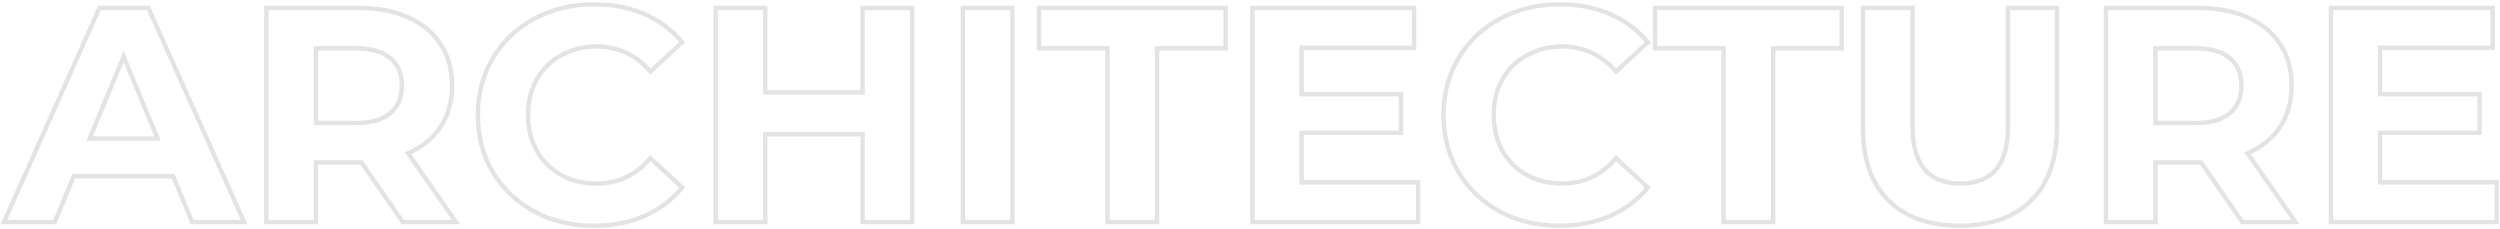 <svg width="1144" height="105" viewBox="0 0 1144 105" fill="none" xmlns="http://www.w3.org/2000/svg">
<g opacity="0.12">
<mask id="path-1-outside-1_213_868" maskUnits="userSpaceOnUse" x="-0.18" y="0.957" width="1144" height="104" fill="black">
<rect fill="white" x="-0.18" y="0.957" width="1144" height="104"/>
<path d="M79.24 80.637H33.74L25.06 101.637H1.82L45.5 3.637H67.9L111.72 101.637H87.92L79.24 80.637ZM72.1 63.417L56.56 25.897L41.02 63.417H72.1ZM184.328 101.637L165.428 74.337H144.568V101.637H121.888V3.637H164.308C172.988 3.637 180.501 5.084 186.848 7.977C193.288 10.87 198.234 14.977 201.688 20.297C205.141 25.617 206.868 31.917 206.868 39.197C206.868 46.477 205.094 52.777 201.548 58.097C198.094 63.324 193.148 67.337 186.708 70.137L208.688 101.637H184.328ZM183.908 39.197C183.908 33.69 182.134 29.49 178.588 26.597C175.041 23.61 169.861 22.117 163.048 22.117H144.568V56.277H163.048C169.861 56.277 175.041 54.784 178.588 51.797C182.134 48.81 183.908 44.61 183.908 39.197ZM271.737 103.317C261.75 103.317 252.697 101.17 244.577 96.877C236.55 92.49 230.204 86.47 225.537 78.817C220.964 71.07 218.677 62.344 218.677 52.637C218.677 42.93 220.964 34.25 225.537 26.597C230.204 18.85 236.55 12.83 244.577 8.537C252.697 4.15 261.797 1.957 271.877 1.957C280.37 1.957 288.024 3.45 294.837 6.437C301.744 9.424 307.53 13.717 312.197 19.317L297.637 32.757C291.01 25.104 282.797 21.277 272.997 21.277C266.93 21.277 261.517 22.63 256.757 25.337C251.997 27.95 248.264 31.637 245.557 36.397C242.944 41.157 241.637 46.57 241.637 52.637C241.637 58.704 242.944 64.117 245.557 68.877C248.264 73.637 251.997 77.37 256.757 80.077C261.517 82.69 266.93 83.997 272.997 83.997C282.797 83.997 291.01 80.124 297.637 72.377L312.197 85.817C307.53 91.51 301.744 95.85 294.837 98.837C287.93 101.824 280.23 103.317 271.737 103.317ZM417.393 3.637V101.637H394.713V61.457H350.193V101.637H327.513V3.637H350.193V42.277H394.713V3.637H417.393ZM440.579 3.637H463.259V101.637H440.579V3.637ZM506.817 22.117H475.457V3.637H560.857V22.117H529.497V101.637H506.817V22.117ZM648.94 83.437V101.637H573.06V3.637H647.12V21.837H595.6V43.117H641.1V60.757H595.6V83.437H648.94ZM713.612 103.317C703.625 103.317 694.572 101.17 686.452 96.877C678.425 92.49 672.079 86.47 667.412 78.817C662.839 71.07 660.552 62.344 660.552 52.637C660.552 42.93 662.839 34.25 667.412 26.597C672.079 18.85 678.425 12.83 686.452 8.537C694.572 4.15 703.672 1.957 713.752 1.957C722.245 1.957 729.899 3.45 736.712 6.437C743.619 9.424 749.405 13.717 754.072 19.317L739.512 32.757C732.885 25.104 724.672 21.277 714.872 21.277C708.805 21.277 703.392 22.63 698.632 25.337C693.872 27.95 690.139 31.637 687.432 36.397C684.819 41.157 683.512 46.57 683.512 52.637C683.512 58.704 684.819 64.117 687.432 68.877C690.139 73.637 693.872 77.37 698.632 80.077C703.392 82.69 708.805 83.997 714.872 83.997C724.672 83.997 732.885 80.124 739.512 72.377L754.072 85.817C749.405 91.51 743.619 95.85 736.712 98.837C729.805 101.824 722.105 103.317 713.612 103.317ZM788.731 22.117H757.371V3.637H842.771V22.117H811.411V101.637H788.731V22.117ZM896.873 103.317C882.873 103.317 871.953 99.444 864.113 91.697C856.366 83.95 852.493 72.89 852.493 58.517V3.637H875.173V57.677C875.173 75.224 882.453 83.997 897.013 83.997C904.106 83.997 909.52 81.897 913.253 77.697C916.986 73.404 918.853 66.73 918.853 57.677V3.637H941.253V58.517C941.253 72.89 937.333 83.95 929.493 91.697C921.746 99.444 910.873 103.317 896.873 103.317ZM1026.11 101.637L1007.21 74.337H986.345V101.637H963.665V3.637H1006.09C1014.77 3.637 1022.28 5.084 1028.63 7.977C1035.07 10.87 1040.01 14.977 1043.47 20.297C1046.92 25.617 1048.65 31.917 1048.65 39.197C1048.65 46.477 1046.87 52.777 1043.33 58.097C1039.87 63.324 1034.93 67.337 1028.49 70.137L1050.47 101.637H1026.11ZM1025.69 39.197C1025.69 33.69 1023.91 29.49 1020.37 26.597C1016.82 23.61 1011.64 22.117 1004.83 22.117H986.345V56.277H1004.83C1011.64 56.277 1016.82 54.784 1020.37 51.797C1023.91 48.81 1025.69 44.61 1025.69 39.197ZM1142.49 83.437V101.637H1066.61V3.637H1140.67V21.837H1089.15V43.117H1134.65V60.757H1089.15V83.437H1142.49Z"/>
</mask>
<path d="M79.24 80.637H33.74L25.06 101.637H1.82L45.5 3.637H67.9L111.72 101.637H87.92L79.24 80.637ZM72.1 63.417L56.56 25.897L41.02 63.417H72.1ZM184.328 101.637L165.428 74.337H144.568V101.637H121.888V3.637H164.308C172.988 3.637 180.501 5.084 186.848 7.977C193.288 10.87 198.234 14.977 201.688 20.297C205.141 25.617 206.868 31.917 206.868 39.197C206.868 46.477 205.094 52.777 201.548 58.097C198.094 63.324 193.148 67.337 186.708 70.137L208.688 101.637H184.328ZM183.908 39.197C183.908 33.69 182.134 29.49 178.588 26.597C175.041 23.61 169.861 22.117 163.048 22.117H144.568V56.277H163.048C169.861 56.277 175.041 54.784 178.588 51.797C182.134 48.81 183.908 44.61 183.908 39.197ZM271.737 103.317C261.75 103.317 252.697 101.17 244.577 96.877C236.55 92.49 230.204 86.47 225.537 78.817C220.964 71.07 218.677 62.344 218.677 52.637C218.677 42.93 220.964 34.25 225.537 26.597C230.204 18.85 236.55 12.83 244.577 8.537C252.697 4.15 261.797 1.957 271.877 1.957C280.37 1.957 288.024 3.45 294.837 6.437C301.744 9.424 307.53 13.717 312.197 19.317L297.637 32.757C291.01 25.104 282.797 21.277 272.997 21.277C266.93 21.277 261.517 22.63 256.757 25.337C251.997 27.95 248.264 31.637 245.557 36.397C242.944 41.157 241.637 46.57 241.637 52.637C241.637 58.704 242.944 64.117 245.557 68.877C248.264 73.637 251.997 77.37 256.757 80.077C261.517 82.69 266.93 83.997 272.997 83.997C282.797 83.997 291.01 80.124 297.637 72.377L312.197 85.817C307.53 91.51 301.744 95.85 294.837 98.837C287.93 101.824 280.23 103.317 271.737 103.317ZM417.393 3.637V101.637H394.713V61.457H350.193V101.637H327.513V3.637H350.193V42.277H394.713V3.637H417.393ZM440.579 3.637H463.259V101.637H440.579V3.637ZM506.817 22.117H475.457V3.637H560.857V22.117H529.497V101.637H506.817V22.117ZM648.94 83.437V101.637H573.06V3.637H647.12V21.837H595.6V43.117H641.1V60.757H595.6V83.437H648.94ZM713.612 103.317C703.625 103.317 694.572 101.17 686.452 96.877C678.425 92.49 672.079 86.47 667.412 78.817C662.839 71.07 660.552 62.344 660.552 52.637C660.552 42.93 662.839 34.25 667.412 26.597C672.079 18.85 678.425 12.83 686.452 8.537C694.572 4.15 703.672 1.957 713.752 1.957C722.245 1.957 729.899 3.45 736.712 6.437C743.619 9.424 749.405 13.717 754.072 19.317L739.512 32.757C732.885 25.104 724.672 21.277 714.872 21.277C708.805 21.277 703.392 22.63 698.632 25.337C693.872 27.95 690.139 31.637 687.432 36.397C684.819 41.157 683.512 46.57 683.512 52.637C683.512 58.704 684.819 64.117 687.432 68.877C690.139 73.637 693.872 77.37 698.632 80.077C703.392 82.69 708.805 83.997 714.872 83.997C724.672 83.997 732.885 80.124 739.512 72.377L754.072 85.817C749.405 91.51 743.619 95.85 736.712 98.837C729.805 101.824 722.105 103.317 713.612 103.317ZM788.731 22.117H757.371V3.637H842.771V22.117H811.411V101.637H788.731V22.117ZM896.873 103.317C882.873 103.317 871.953 99.444 864.113 91.697C856.366 83.95 852.493 72.89 852.493 58.517V3.637H875.173V57.677C875.173 75.224 882.453 83.997 897.013 83.997C904.106 83.997 909.52 81.897 913.253 77.697C916.986 73.404 918.853 66.73 918.853 57.677V3.637H941.253V58.517C941.253 72.89 937.333 83.95 929.493 91.697C921.746 99.444 910.873 103.317 896.873 103.317ZM1026.11 101.637L1007.21 74.337H986.345V101.637H963.665V3.637H1006.09C1014.77 3.637 1022.28 5.084 1028.63 7.977C1035.07 10.87 1040.01 14.977 1043.47 20.297C1046.92 25.617 1048.65 31.917 1048.65 39.197C1048.65 46.477 1046.87 52.777 1043.33 58.097C1039.87 63.324 1034.93 67.337 1028.49 70.137L1050.47 101.637H1026.11ZM1025.69 39.197C1025.69 33.69 1023.91 29.49 1020.37 26.597C1016.82 23.61 1011.64 22.117 1004.83 22.117H986.345V56.277H1004.83C1011.64 56.277 1016.82 54.784 1020.37 51.797C1023.91 48.81 1025.69 44.61 1025.69 39.197ZM1142.49 83.437V101.637H1066.61V3.637H1140.67V21.837H1089.15V43.117H1134.65V60.757H1089.15V83.437H1142.49Z" stroke="#111111" stroke-width="2" mask="url(#path-1-outside-1_213_868)"/>
</g>
</svg>

